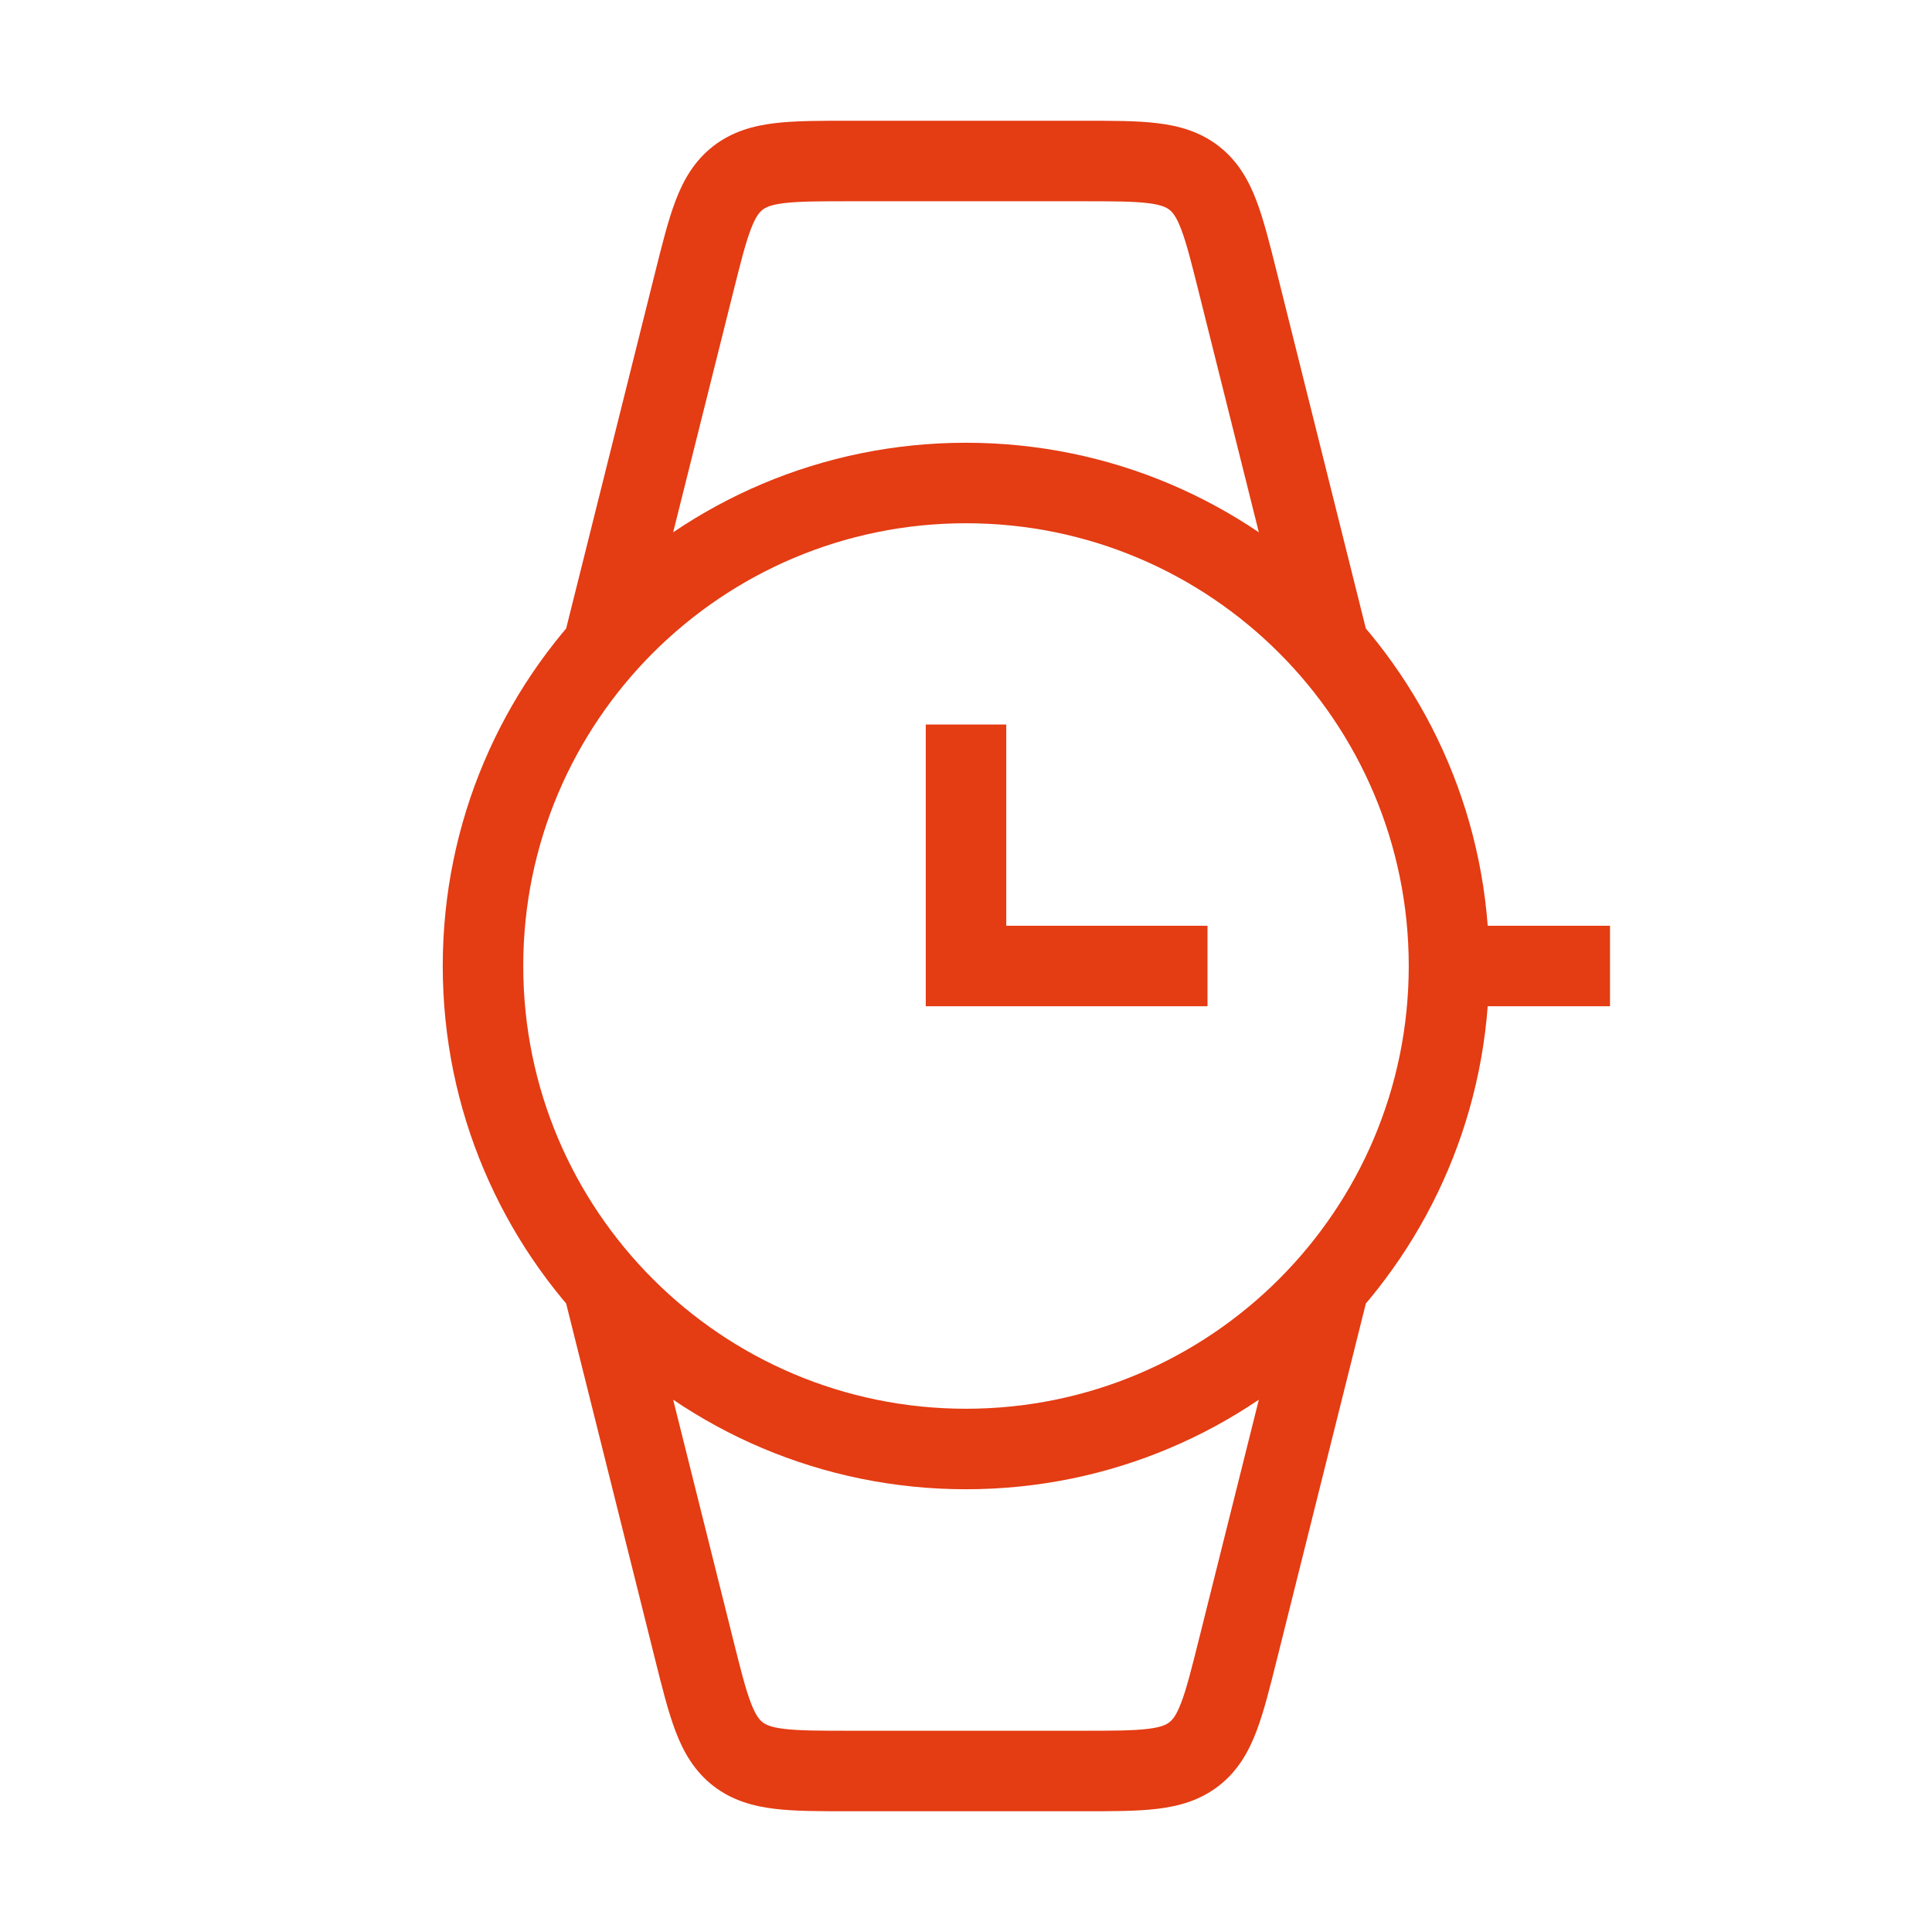 <svg width="48" height="48" viewBox="0 0 48 48" fill="none" xmlns="http://www.w3.org/2000/svg">
<path d="M17.242 7.03L16.272 6.787L17.242 7.03ZM30.758 7.03L31.728 6.787L31.728 6.787L30.758 7.03ZM29.669 4.424L29.054 5.212L29.054 5.212L29.669 4.424ZM18.331 4.424L17.715 3.635L17.715 3.635L18.331 4.424ZM17.242 40.97L16.272 41.213L16.272 41.213L17.242 40.97ZM30.758 40.97L31.728 41.213L31.728 41.213L30.758 40.97ZM29.669 43.576L29.054 42.788L29.054 42.788L29.669 43.576ZM18.331 43.576L17.715 44.365L17.715 44.365L18.331 43.576ZM24 24H23V25H24V24ZM15.97 16.242L18.213 7.272L16.272 6.787L14.03 15.758L15.97 16.242ZM21.123 5H26.877V3H21.123V5ZM29.787 7.272L32.03 16.242L33.97 15.758L31.728 6.787L29.787 7.272ZM26.877 5C27.651 5 28.144 5.002 28.513 5.046C28.856 5.087 28.98 5.154 29.054 5.212L30.285 3.635C29.816 3.27 29.293 3.125 28.751 3.06C28.235 2.998 27.602 3 26.877 3V5ZM31.728 6.787C31.552 6.083 31.4 5.469 31.215 4.984C31.02 4.473 30.753 4.001 30.285 3.635L29.054 5.212C29.128 5.27 29.223 5.373 29.346 5.696C29.479 6.044 29.599 6.521 29.787 7.272L31.728 6.787ZM18.213 7.272C18.401 6.521 18.521 6.044 18.654 5.696C18.777 5.373 18.872 5.27 18.946 5.212L17.715 3.635C17.247 4.001 16.98 4.473 16.785 4.984C16.6 5.469 16.448 6.083 16.272 6.787L18.213 7.272ZM21.123 3C20.398 3 19.765 2.998 19.249 3.06C18.707 3.125 18.184 3.27 17.715 3.635L18.946 5.212C19.02 5.154 19.144 5.087 19.487 5.046C19.856 5.002 20.349 5 21.123 5V3ZM14.03 32.242L16.272 41.213L18.213 40.728L15.97 31.758L14.03 32.242ZM21.123 45H26.877V43H21.123V45ZM31.728 41.213L33.97 32.242L32.03 31.758L29.787 40.728L31.728 41.213ZM26.877 45C27.602 45 28.235 45.002 28.751 44.94C29.293 44.875 29.816 44.73 30.285 44.365L29.054 42.788C28.98 42.846 28.856 42.913 28.513 42.954C28.144 42.998 27.651 43 26.877 43V45ZM29.787 40.728C29.599 41.479 29.479 41.956 29.346 42.304C29.223 42.627 29.128 42.73 29.054 42.788L30.285 44.365C30.753 43.999 31.02 43.527 31.215 43.016C31.4 42.531 31.552 41.917 31.728 41.213L29.787 40.728ZM16.272 41.213C16.448 41.917 16.6 42.531 16.785 43.016C16.98 43.527 17.247 43.999 17.715 44.365L18.946 42.788C18.872 42.73 18.777 42.627 18.654 42.304C18.521 41.956 18.401 41.479 18.213 40.728L16.272 41.213ZM21.123 43C20.349 43 19.856 42.998 19.487 42.954C19.144 42.913 19.02 42.846 18.946 42.788L17.715 44.365C18.184 44.73 18.707 44.875 19.249 44.94C19.765 45.002 20.398 45 21.123 45V43ZM36 25H40V23H36V25ZM23 18V24H25V18H23ZM24 25H30V23H24V25ZM35 24C35 30.075 30.075 35 24 35V37C31.18 37 37 31.18 37 24H35ZM24 35C17.925 35 13 30.075 13 24H11C11 31.18 16.82 37 24 37V35ZM13 24C13 17.925 17.925 13 24 13V11C16.82 11 11 16.82 11 24H13ZM24 13C30.075 13 35 17.925 35 24H37C37 16.82 31.18 11 24 11V13Z" fill="#E43C13"/>
</svg>
